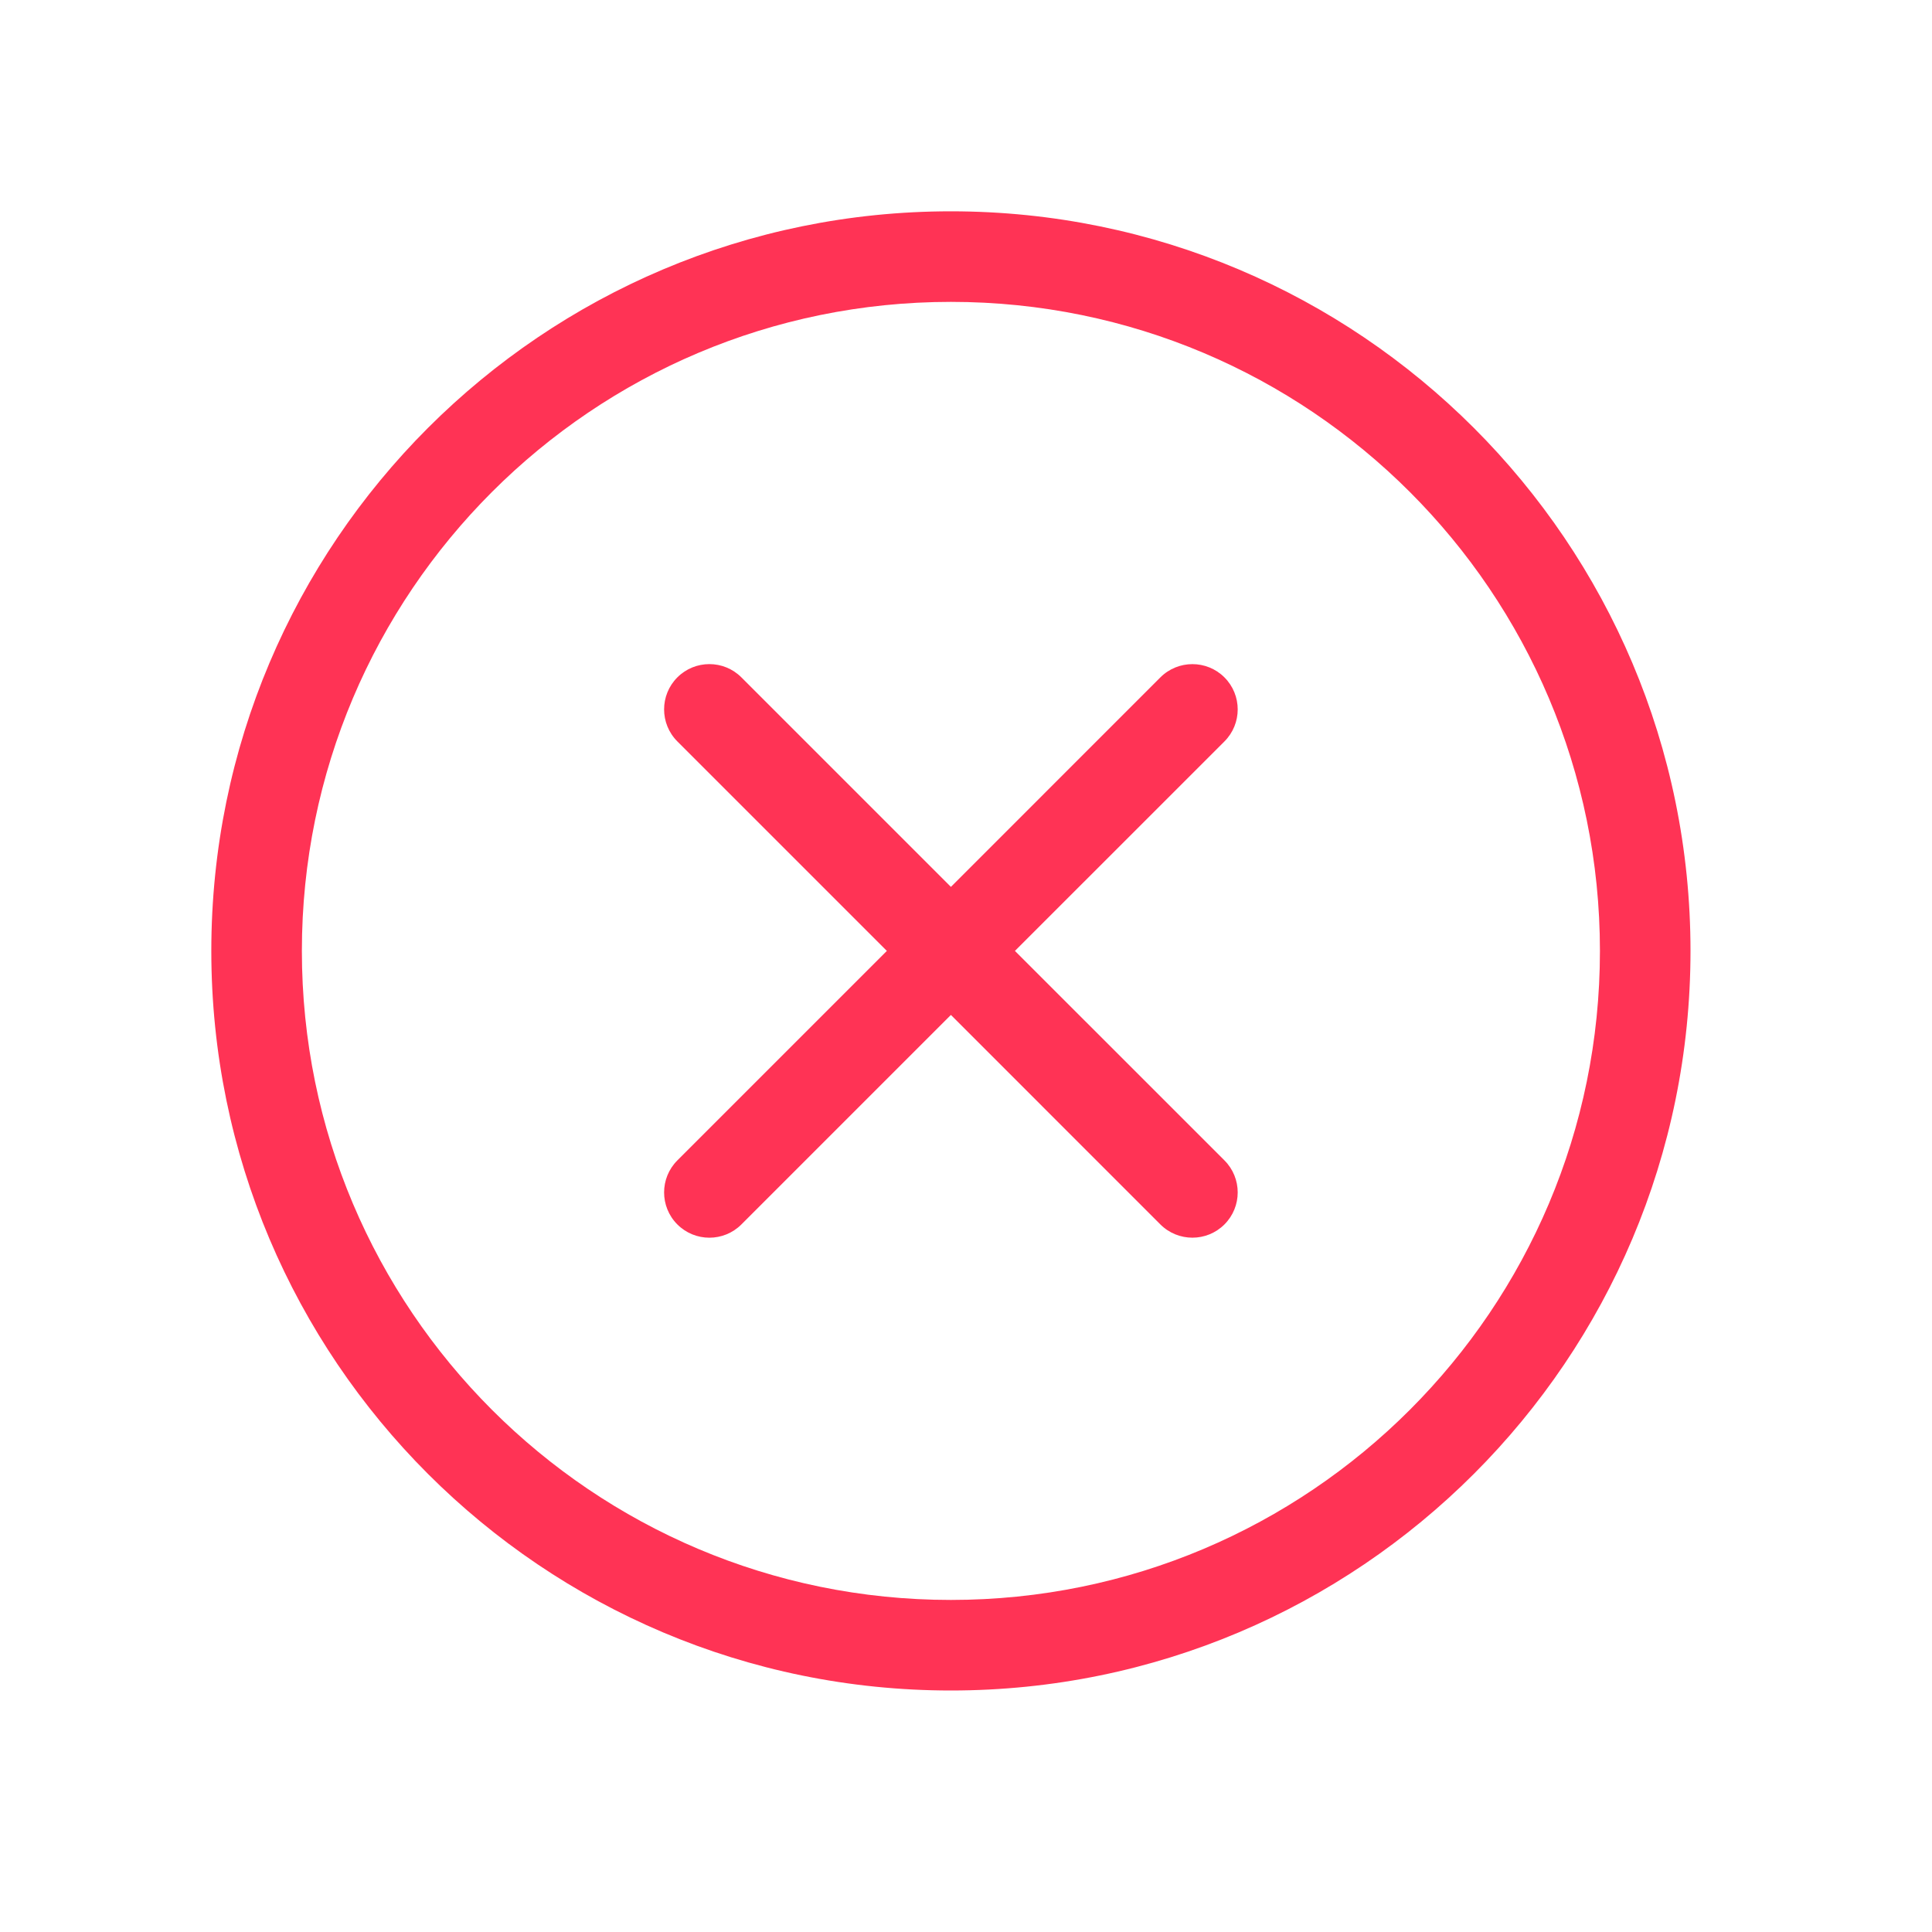 <svg width="64" height="64" viewBox="0 0 64 64" fill="none" xmlns="http://www.w3.org/2000/svg">
    <path d="M40.561 22.439C41.147 23.025 41.147 23.975 40.561 24.561L33.621 31.5L40.561 38.439C41.147 39.025 41.147 39.975 40.561 40.561C39.975 41.146 39.025 41.146 38.439 40.561L31.5 33.621L24.56 40.561C23.974 41.147 23.024 41.147 22.438 40.561C21.853 39.975 21.853 39.026 22.438 38.44L29.378 31.5L22.438 24.56C21.853 23.974 21.853 23.025 22.438 22.439C23.024 21.853 23.974 21.853 24.56 22.439L31.5 29.379L38.439 22.439C39.025 21.854 39.975 21.854 40.561 22.439Z" fill="#FF3355"></path>
    <path fill-rule="evenodd" clip-rule="evenodd" d="M7 31.5C7 17.969 17.969 7 31.5 7C45.031 7 56 17.969 56 31.5C56 45.031 45.031 56 31.5 56C17.969 56 7 45.031 7 31.5ZM31.5 10C19.626 10 10 19.626 10 31.5C10 43.374 19.626 53 31.5 53C43.374 53 53 43.374 53 31.5C53 19.626 43.374 10 31.5 10Z" fill="#FF3355"></path>
</svg>